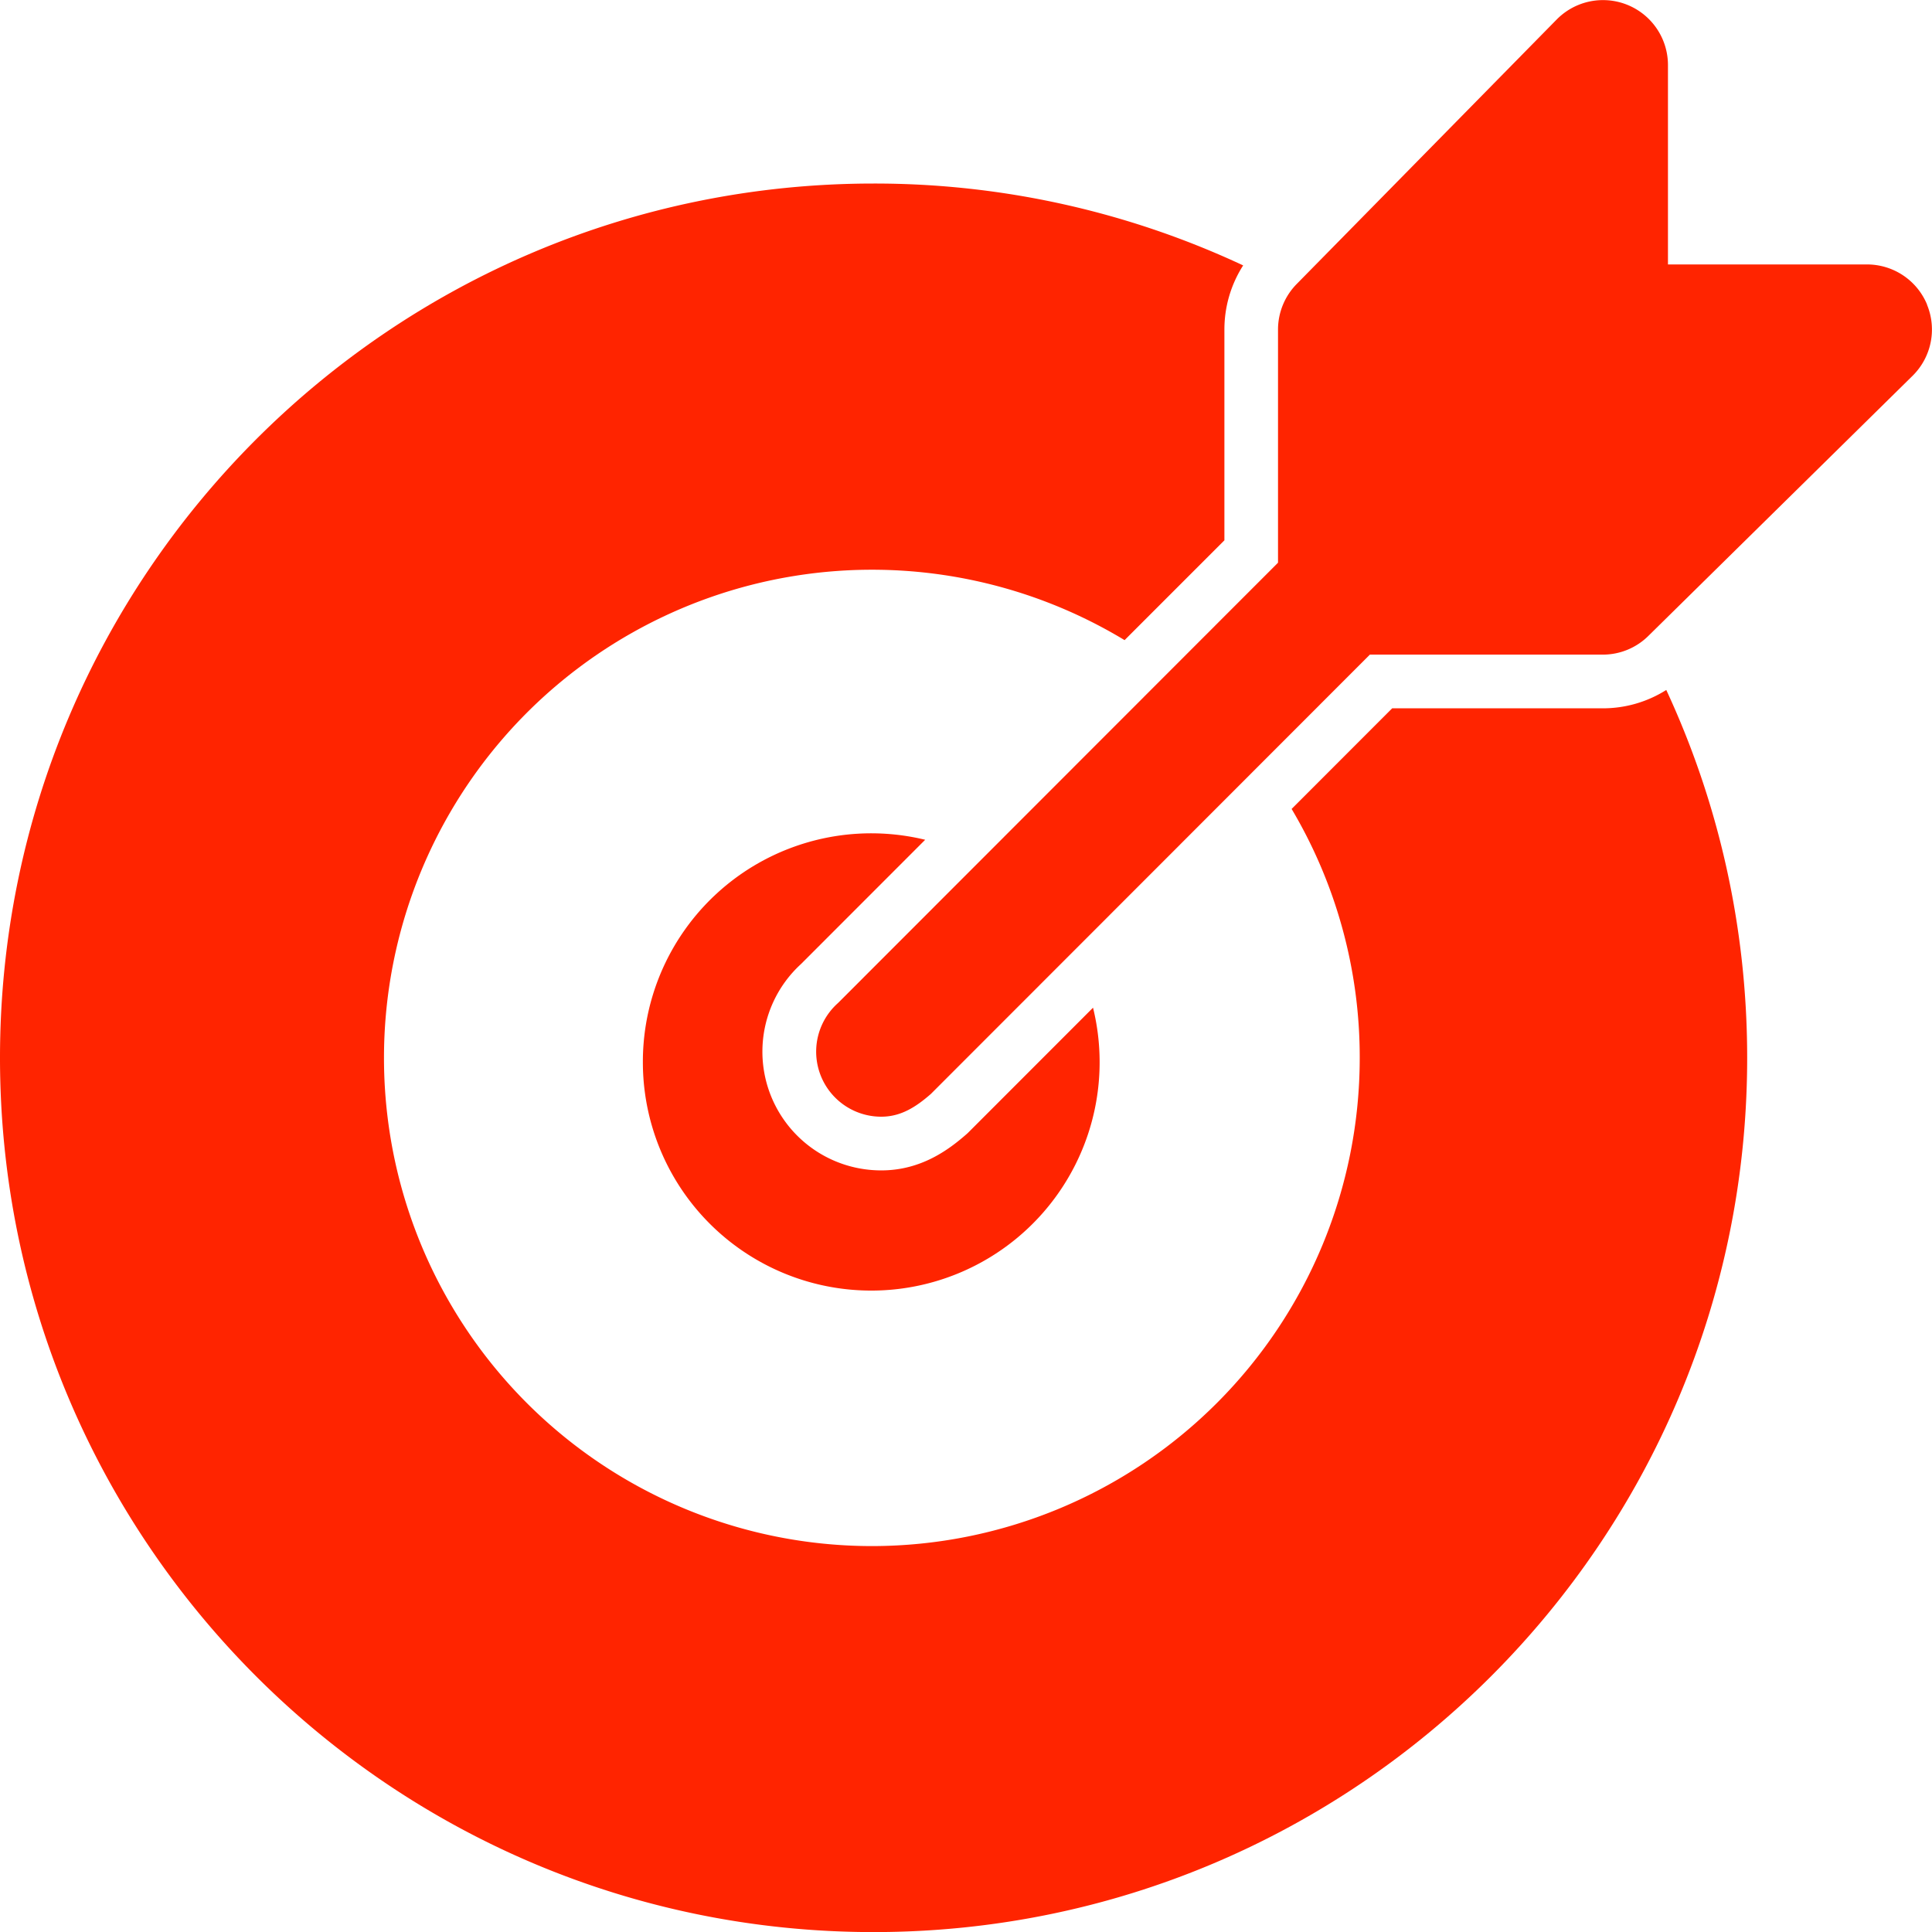 <svg xmlns="http://www.w3.org/2000/svg" viewBox="0 0 24 24"><symbol xmlns="http://www.w3.org/2000/svg" fill="none" viewBox="0 0 24 24" id="95dcea75-272f-440f-854d-2cbf8594bdf3"><path d="M15.443 3.297a10.804 10.804 0 0 0-4.591-1.017C4.858 2.28 0 7.143 0 13.14c0 5.999 4.858 10.861 10.852 10.861 5.993 0 10.852-4.862 10.852-10.86 0-1.633-.36-3.181-1.005-4.57a1.473 1.473 0 0 1-.788.228h-2.617l-1.249 1.25a6.04 6.04 0 0 1 .846 3.092 6.063 6.063 0 0 1-6.06 6.065 6.063 6.063 0 0 1-6.061-6.065 6.063 6.063 0 0 1 9.2-5.189l1.24-1.24V4.093c0-.285.082-.56.233-.796Z" fill="#ff2400"/><path d="M11.493 10.432a2.837 2.837 0 0 0-3.507 2.758 2.837 2.837 0 1 0 5.592-.672l-1.557 1.558-.018.016c-.212.185-.557.447-1.054.447a1.475 1.475 0 0 1-.998-2.564l1.542-1.543Z" fill="#ff2400"/><path d="M23.939 3.784a.807.807 0 0 0-.746-.499H20.72V.81A.807.807 0 0 0 19.34.24l-3.227 3.283a.807.807 0 0 0-.237.571V6.99l-5.466 5.47a.808.808 0 0 0 .538 1.412c.246 0 .434-.124.616-.283l5.453-5.457h2.893c.215 0 .42-.085.571-.237l3.281-3.23a.807.807 0 0 0 .176-.88Z" fill="#ff2400"/></symbol><use href="#95dcea75-272f-440f-854d-2cbf8594bdf3" fill="#000000"/></svg>